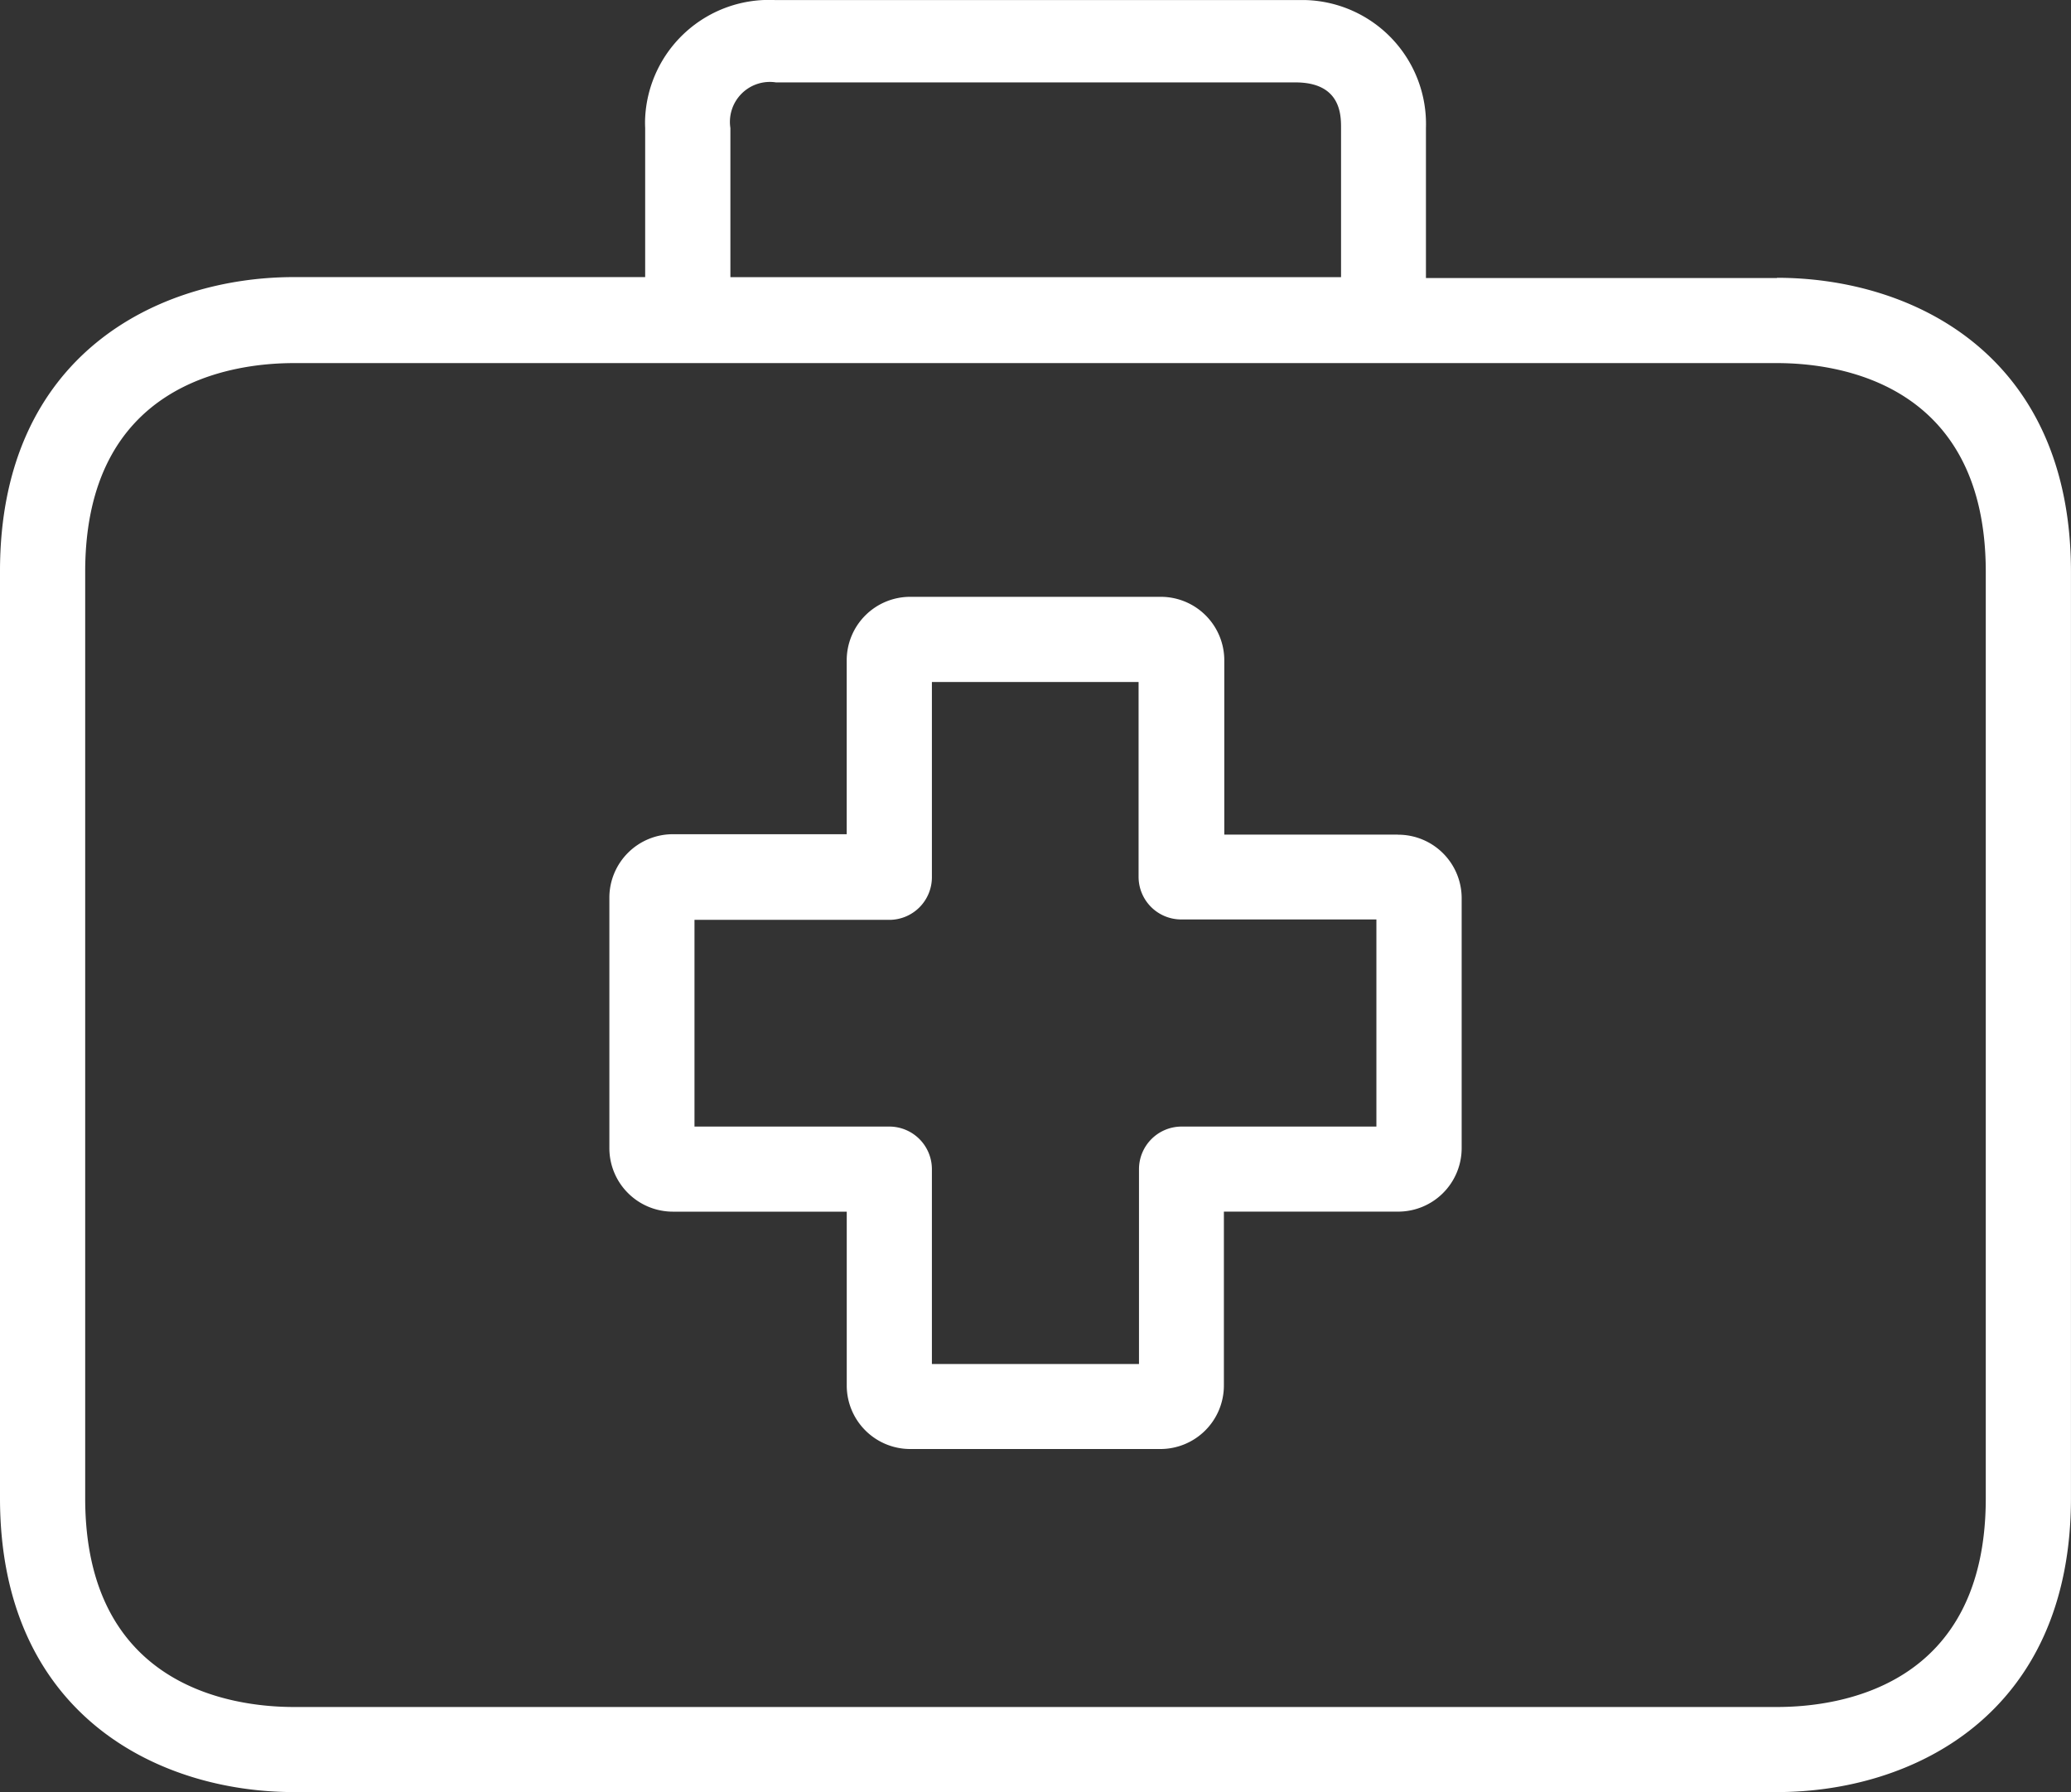 <svg xmlns="http://www.w3.org/2000/svg" width="56.352" height="48.762" viewBox="0 0 56.352 48.762">
    <rect x="0" y="0" width="56.352" height="48.762" fill="#333333" stroke="none"/>
    <defs>
        <style>
            .cls-1{fill:#fff}
        </style>
    </defs>
    <g id="Group_204" transform="translate(-834 -3891)">
        <g id="Group_203" transform="translate(834 3891)">
            <path id="Path_184" d="M197.451 206.47h-4.719v-4.731a1.728 1.728 0 0 0-1.716-1.739h-6.83a1.728 1.728 0 0 0-1.728 1.728v4.731h-4.719a1.728 1.728 0 0 0-1.739 1.715V215a1.728 1.728 0 0 0 1.728 1.728h4.731v4.719a1.728 1.728 0 0 0 1.716 1.739h6.818a1.728 1.728 0 0 0 1.728-1.728v-4.731h4.731a1.728 1.728 0 0 0 1.739-1.716V208.2a1.728 1.728 0 0 0-1.728-1.728zm-.58 7.943h-5.3a1.16 1.16 0 0 0-1.16 1.16v5.3h-5.635v-5.3a1.16 1.16 0 0 0-1.16-1.16h-5.3v-5.624h5.3a1.16 1.16 0 0 0 1.16-1.16v-5.311h5.624v5.3a1.16 1.16 0 0 0 1.16 1.16h5.311z" class="cls-1" transform="translate(-159.419 -183.762)"/>
            <path id="Path_185" d="M109.952 95.533H100.4v-4.082a3.374 3.374 0 0 0-3.263-3.481H82.7a3.374 3.374 0 0 0-3.545 3.194q-.007.142 0 .285v4.058H69.6c-3.687 0-8 2.1-8 8v25.219c0 5.9 4.313 8 8 8h40.351c3.687 0 8-2.1 8-8v-25.2c0-5.9-4.3-8-8-8zm-28.478-4.082a1.087 1.087 0 0 1 1.241-1.241h14.134c1.241 0 1.241.893 1.241 1.241v4.058H81.474zm34.159 37.278c0 5.125-3.966 5.682-5.682 5.682H69.6c-1.7 0-5.682-.557-5.682-5.682v-25.2c0-5.125 3.966-5.682 5.682-5.682h40.351c1.7 0 5.682.557 5.682 5.682z" class="cls-1" transform="translate(-61.6 -87.968)"/>
        </g>
    </g>
</svg>
